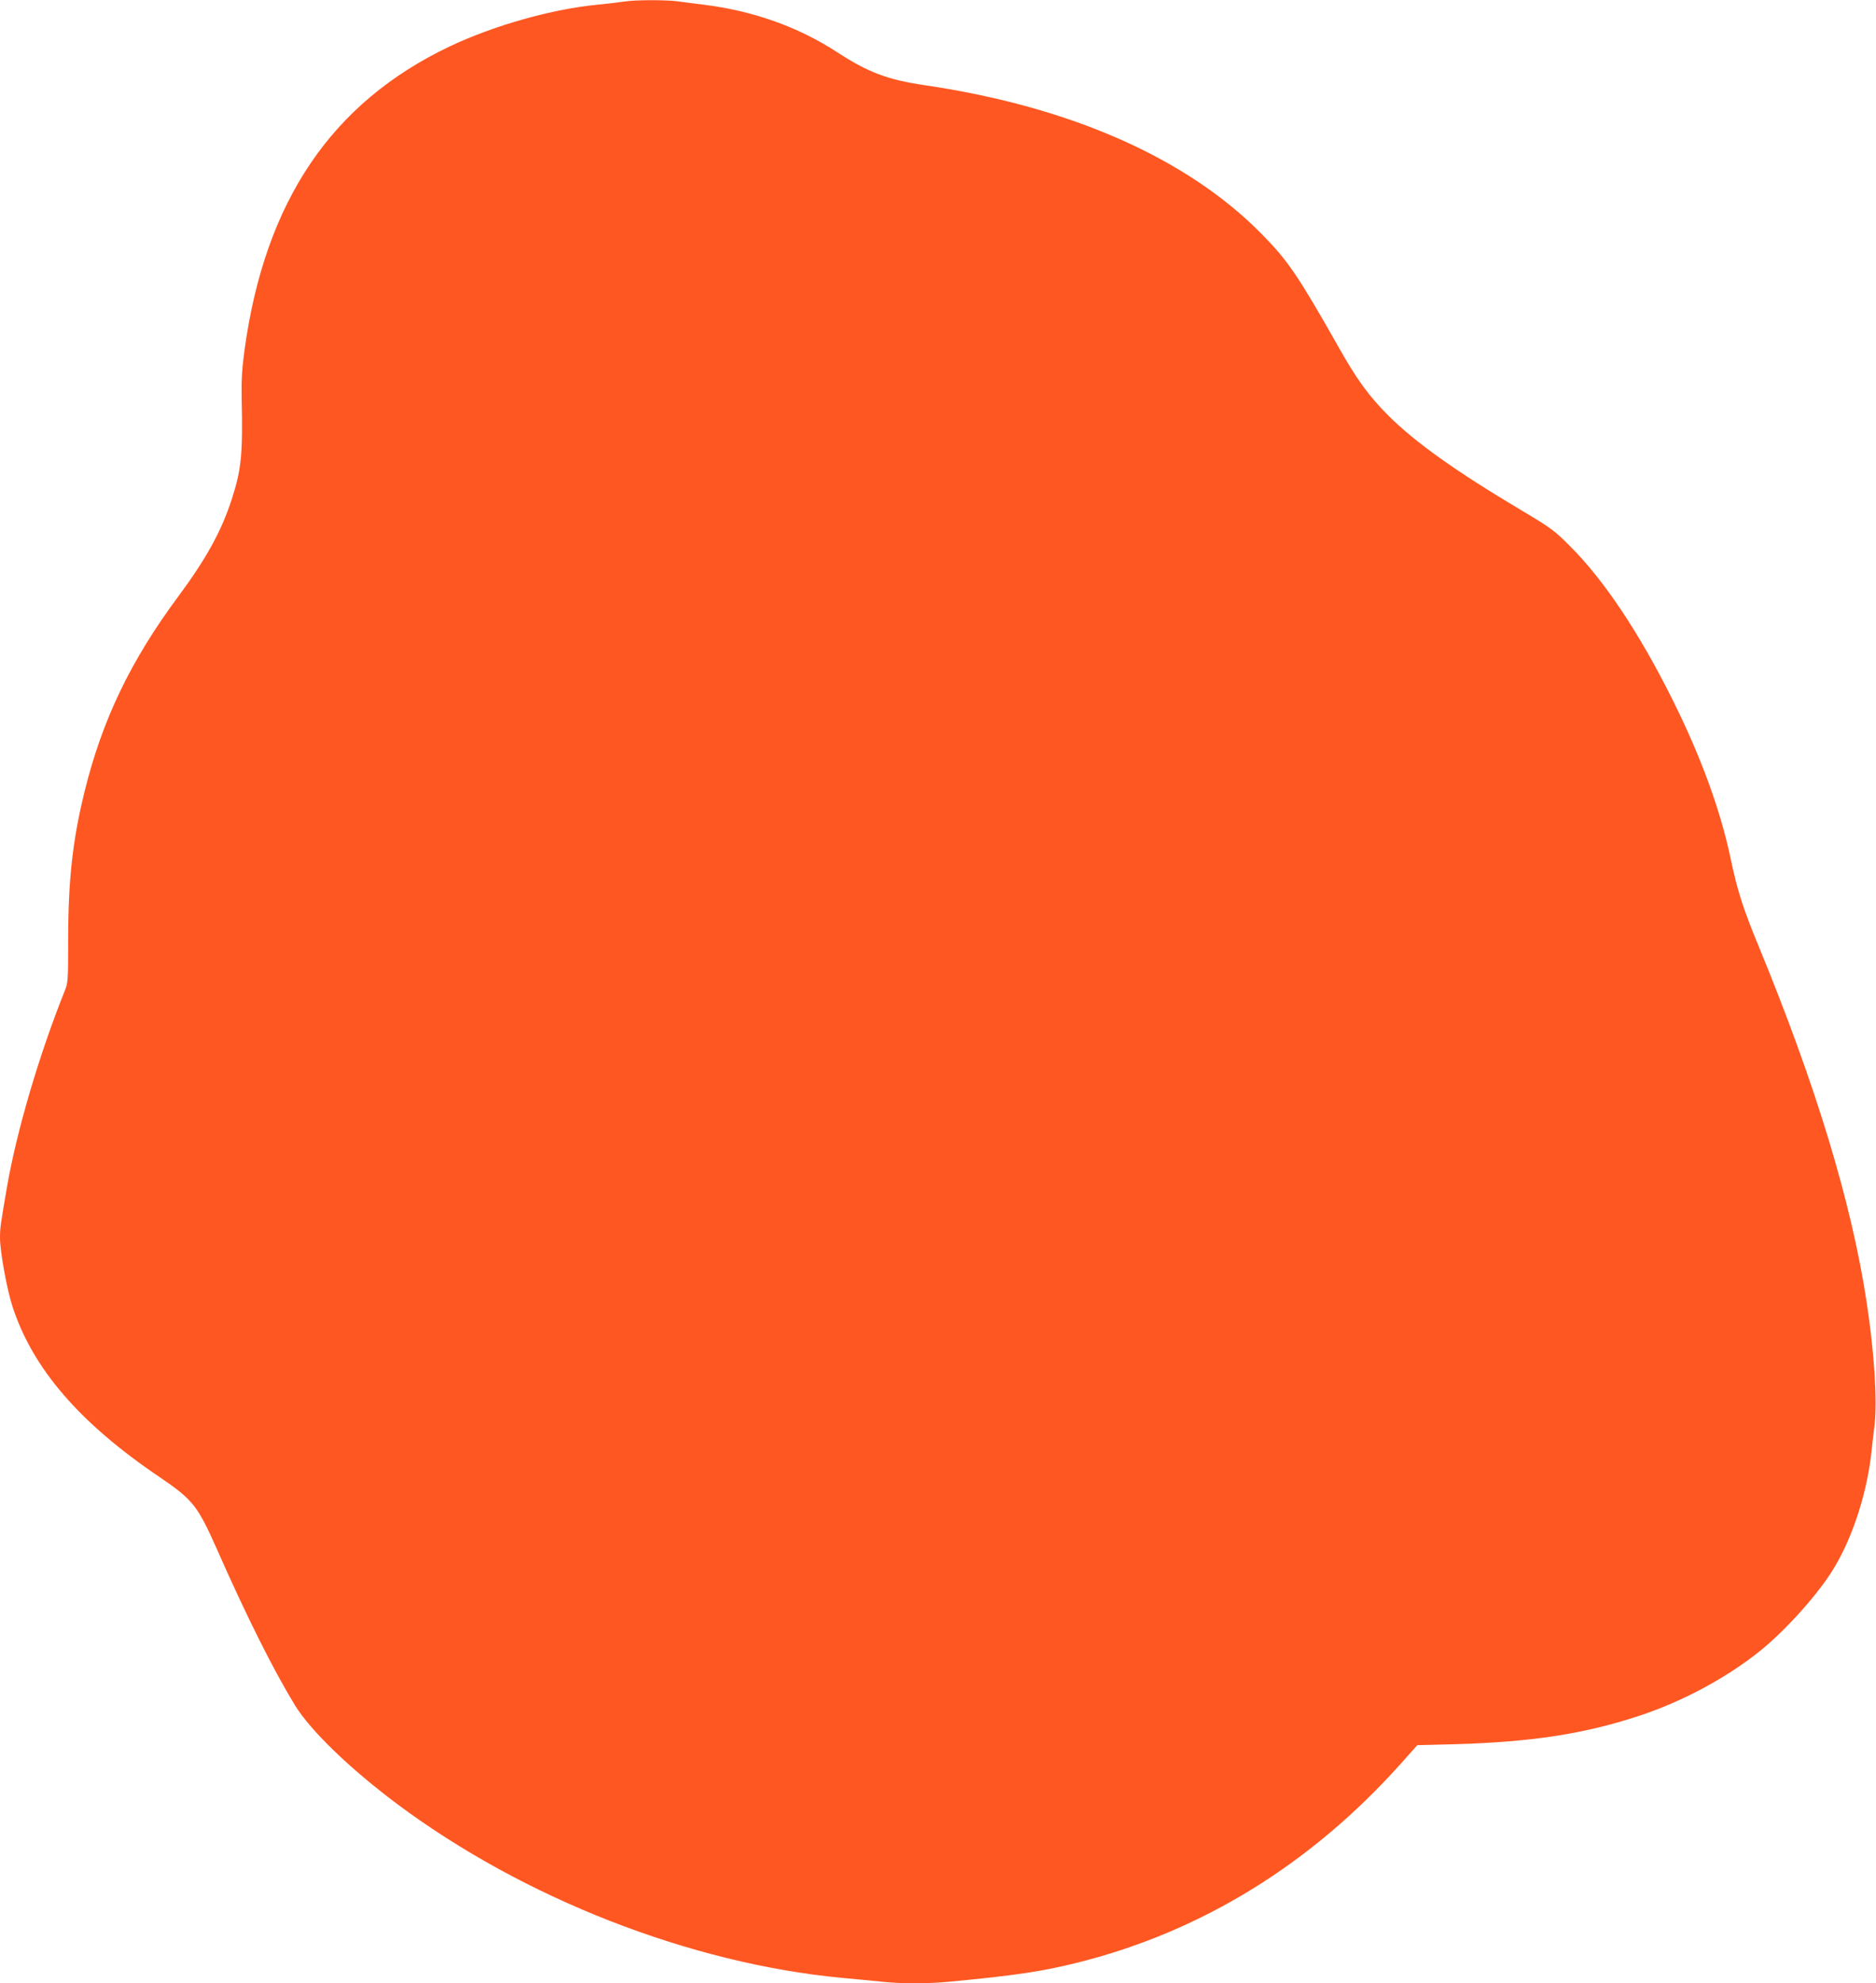 <?xml version="1.0" standalone="no"?>
<!DOCTYPE svg PUBLIC "-//W3C//DTD SVG 20010904//EN"
 "http://www.w3.org/TR/2001/REC-SVG-20010904/DTD/svg10.dtd">
<svg version="1.0" xmlns="http://www.w3.org/2000/svg"
 width="1211pt" height="1280pt" viewBox="0 0 1211 1280"
 preserveAspectRatio="xMidYMid meet">
<g transform="translate(0,1280) scale(0.1,-0.1)"
fill="#ff5722" stroke="none">
<path d="M4030 12790 c-25 -4 -101 -13 -170 -20 -296 -28 -671 -134 -958 -270
-762 -363 -1191 -998 -1323 -1955 -17 -123 -21 -196 -19 -315 8 -368 -2 -461
-66 -658 -65 -200 -164 -380 -343 -621 -308 -415 -492 -798 -606 -1263 -76
-310 -105 -567 -105 -955 0 -253 -1 -276 -21 -325 -167 -416 -310 -904 -373
-1263 -43 -250 -46 -270 -46 -334 0 -88 44 -330 80 -441 130 -402 434 -754
949 -1102 216 -147 246 -184 372 -468 191 -433 364 -778 502 -1004 101 -165
355 -410 661 -639 818 -610 1894 -1030 2873 -1122 92 -8 209 -20 260 -25 119
-13 300 -13 438 1 420 40 597 66 830 125 794 200 1499 635 2076 1280 l108 121
238 6 c497 14 837 66 1193 183 276 91 556 240 775 414 158 126 358 345 465
510 128 198 227 491 259 765 5 50 15 135 22 191 18 154 -2 467 -52 793 -97
639 -328 1401 -699 2300 -100 243 -135 353 -180 567 -66 310 -191 652 -371
1013 -217 437 -447 781 -669 1001 -96 96 -123 116 -305 224 -432 257 -692 443
-865 616 -124 124 -204 234 -324 448 -253 447 -322 549 -485 715 -481 493
-1237 828 -2181 967 -239 35 -364 82 -563 211 -252 165 -547 270 -867 309 -52
6 -125 16 -162 21 -78 11 -283 10 -348 -1z"/>
</g>
</svg>
